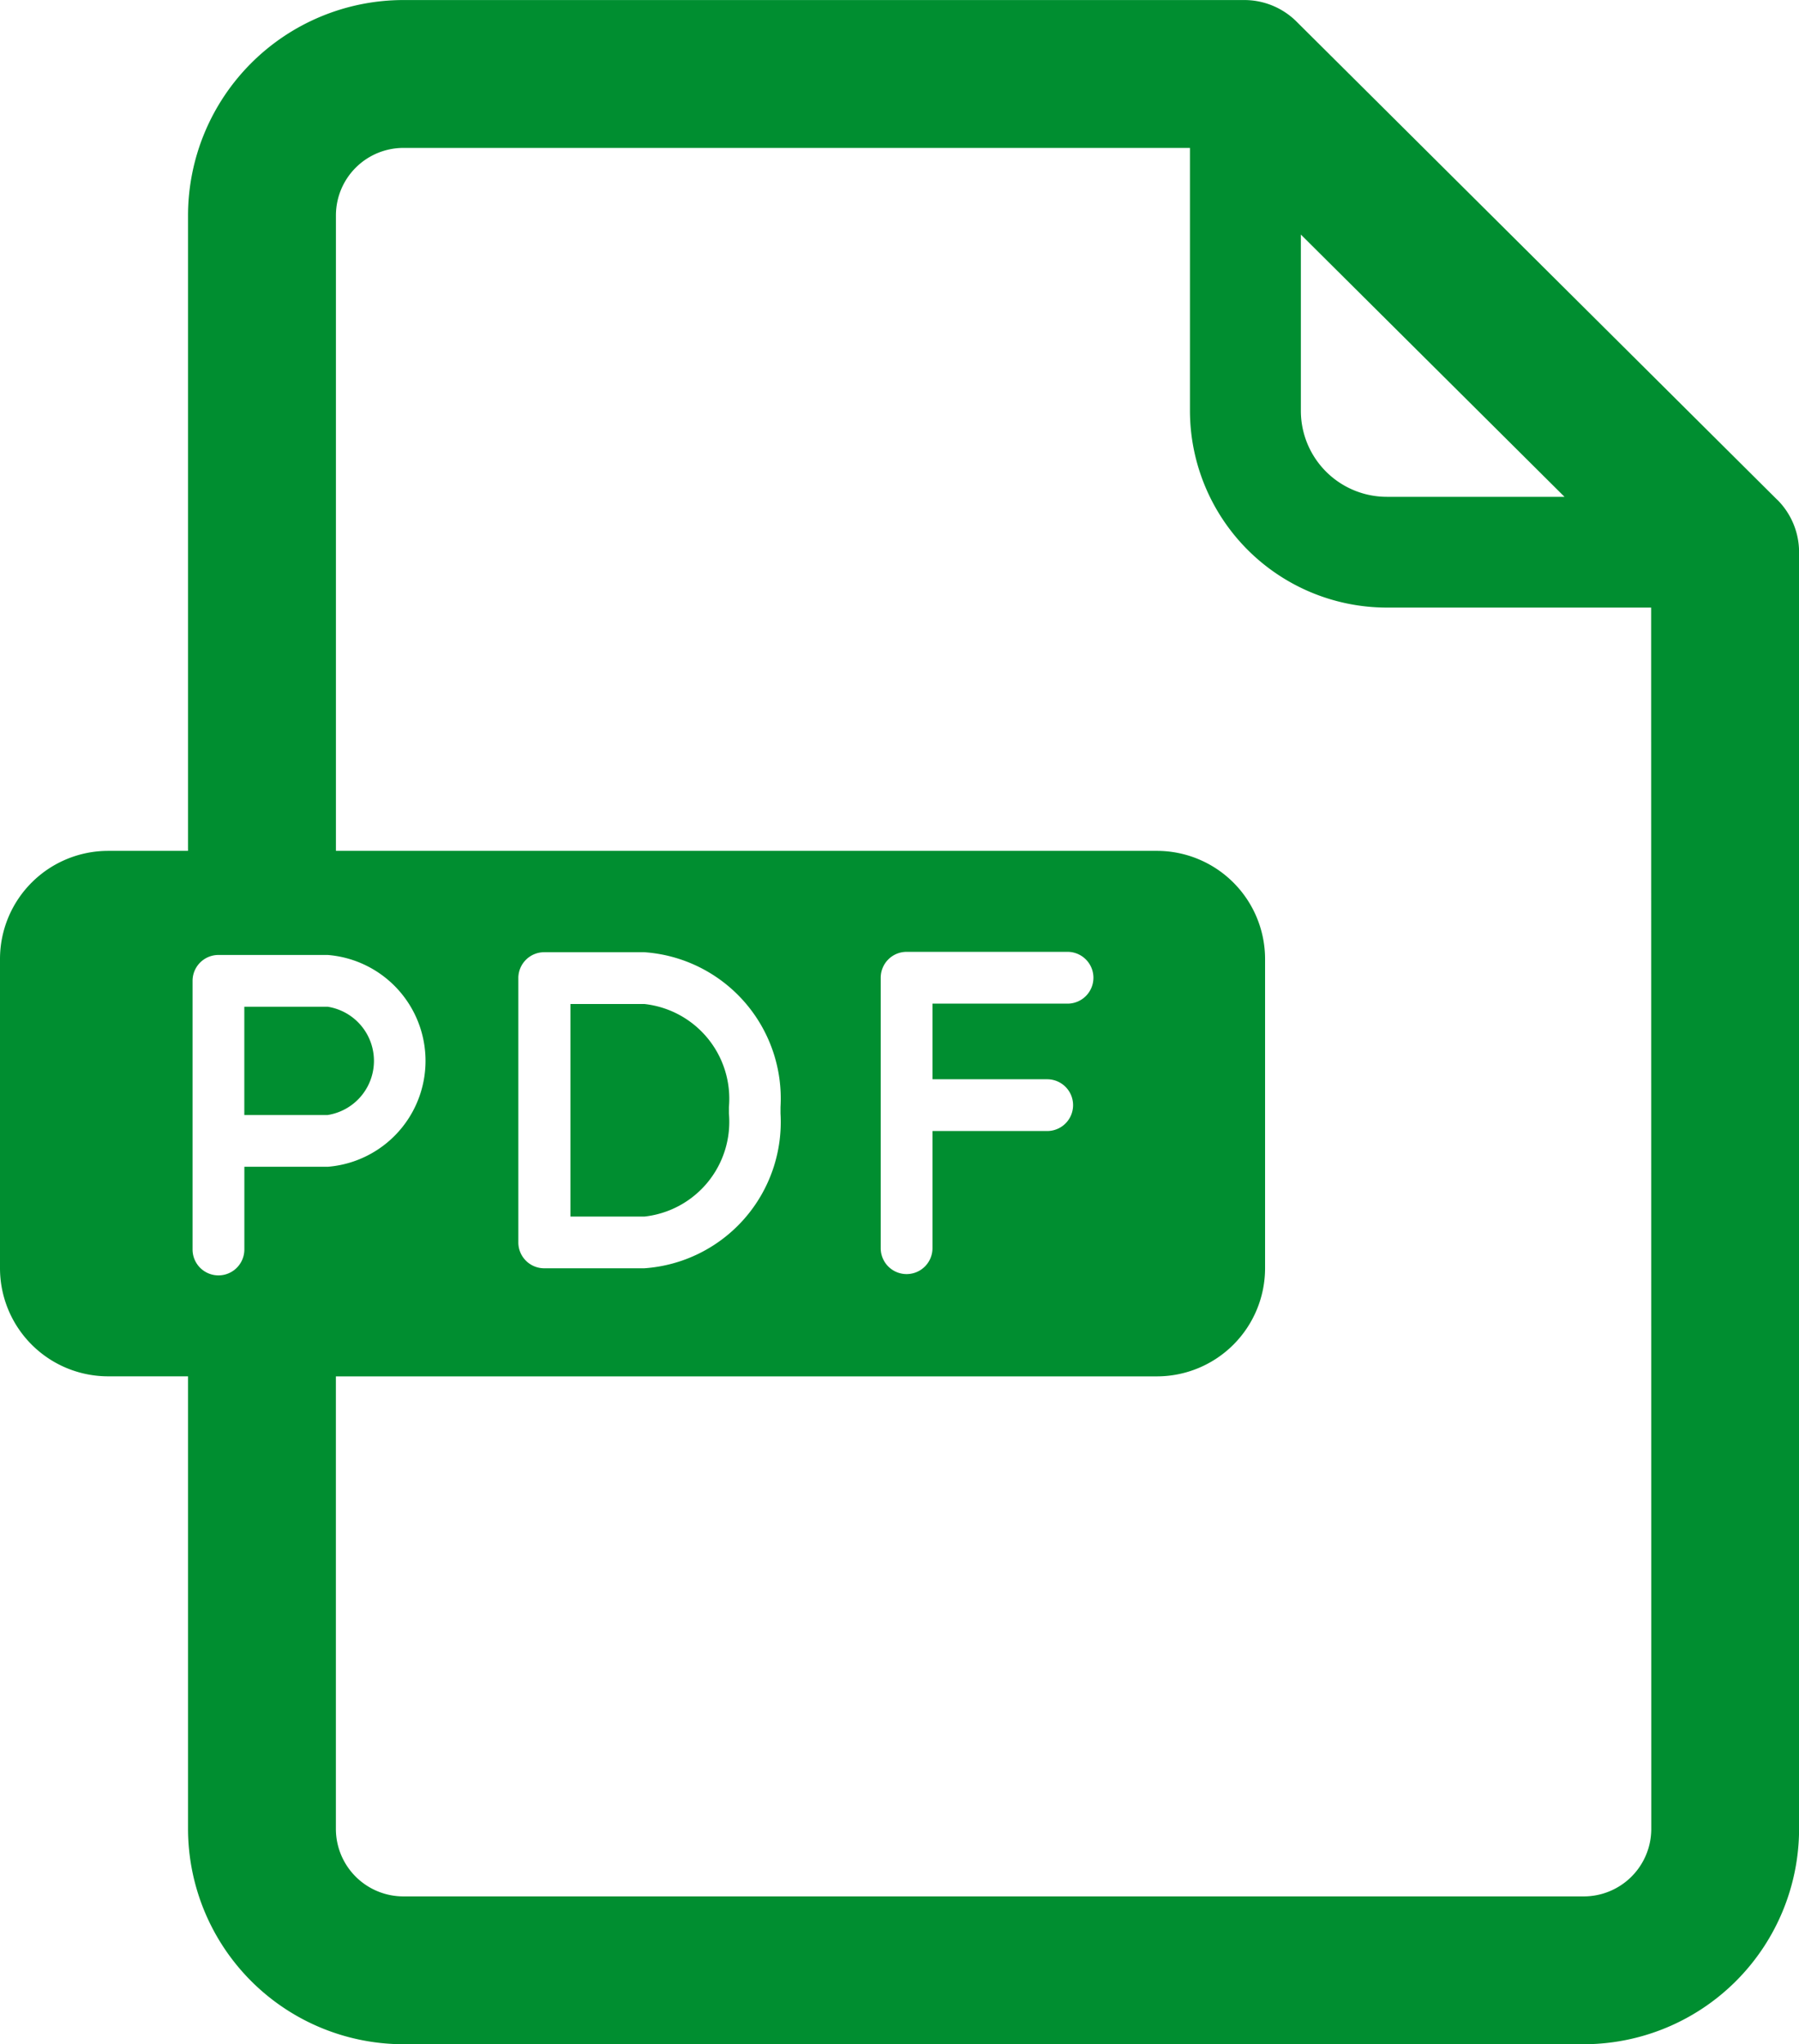 <svg height="49.684" viewBox="0 0 43.731 49.684" width="43.731" xmlns="http://www.w3.org/2000/svg" xmlns:xlink="http://www.w3.org/1999/xlink"><clipPath id="a"><path d="m0 0h43.731v49.684h-43.731z"/></clipPath><g clip-path="url(#a)" fill="#008e30" transform="translate(0 .001)"><path d="m43.2 12.144-11.684-11.621a1.8 1.8 0 0 0 -1.268-.523h-20.443a5.239 5.239 0 0 0 -5.234 5.233v15.446h-1.944a2.629 2.629 0 0 0 -2.627 2.626v7.519a2.629 2.629 0 0 0 2.627 2.626h1.944v11a5.24 5.24 0 0 0 5.234 5.233h28.695a5.239 5.239 0 0 0 5.233-5.233v-31.031a1.8 1.8 0 0 0 -.53-1.274m-11.581-6.445 6.409 6.374h-4.32a2.091 2.091 0 0 1 -2.089-2.088zm-25.682 22.657v2.01a.629.629 0 0 1 -1.259 0v-6.529a.629.629 0 0 1 .629-.629h2.655a2.582 2.582 0 0 1 0 5.148zm34.2 16.094a1.641 1.641 0 0 1 -1.64 1.639h-28.695a1.641 1.641 0 0 1 -1.64-1.639v-11h19.96a2.63 2.63 0 0 0 2.627-2.626v-7.52a2.63 2.63 0 0 0 -2.627-2.626h-19.959v-15.446a1.641 1.641 0 0 1 1.64-1.639h19.12v6.388a4.79 4.79 0 0 0 4.785 4.784h6.426zm-27.54-14.251v-6.428a.629.629 0 0 1 .629-.63h2.433a3.564 3.564 0 0 1 3.311 3.764v.155a3.563 3.563 0 0 1 -3.311 3.763h-2.43a.629.629 0 0 1 -.632-.624m12.856-3.97a.629.629 0 0 1 0 1.258h-2.789v2.848a.629.629 0 0 1 -1.258 0v-6.574a.629.629 0 0 1 .629-.629h3.912a.629.629 0 0 1 0 1.259h-3.283v1.838z"/><path d="m8.634 27.229h-2.025v2.632h2.025a1.332 1.332 0 0 0 0-2.632" transform="translate(-.67 -2.762)"/><path d="m19.283 29.816v-.156a2.316 2.316 0 0 0 -2.053-2.505h-1.8v5.166h1.8a2.316 2.316 0 0 0 2.053-2.505" transform="translate(-1.564 -2.754)"/></g></svg>